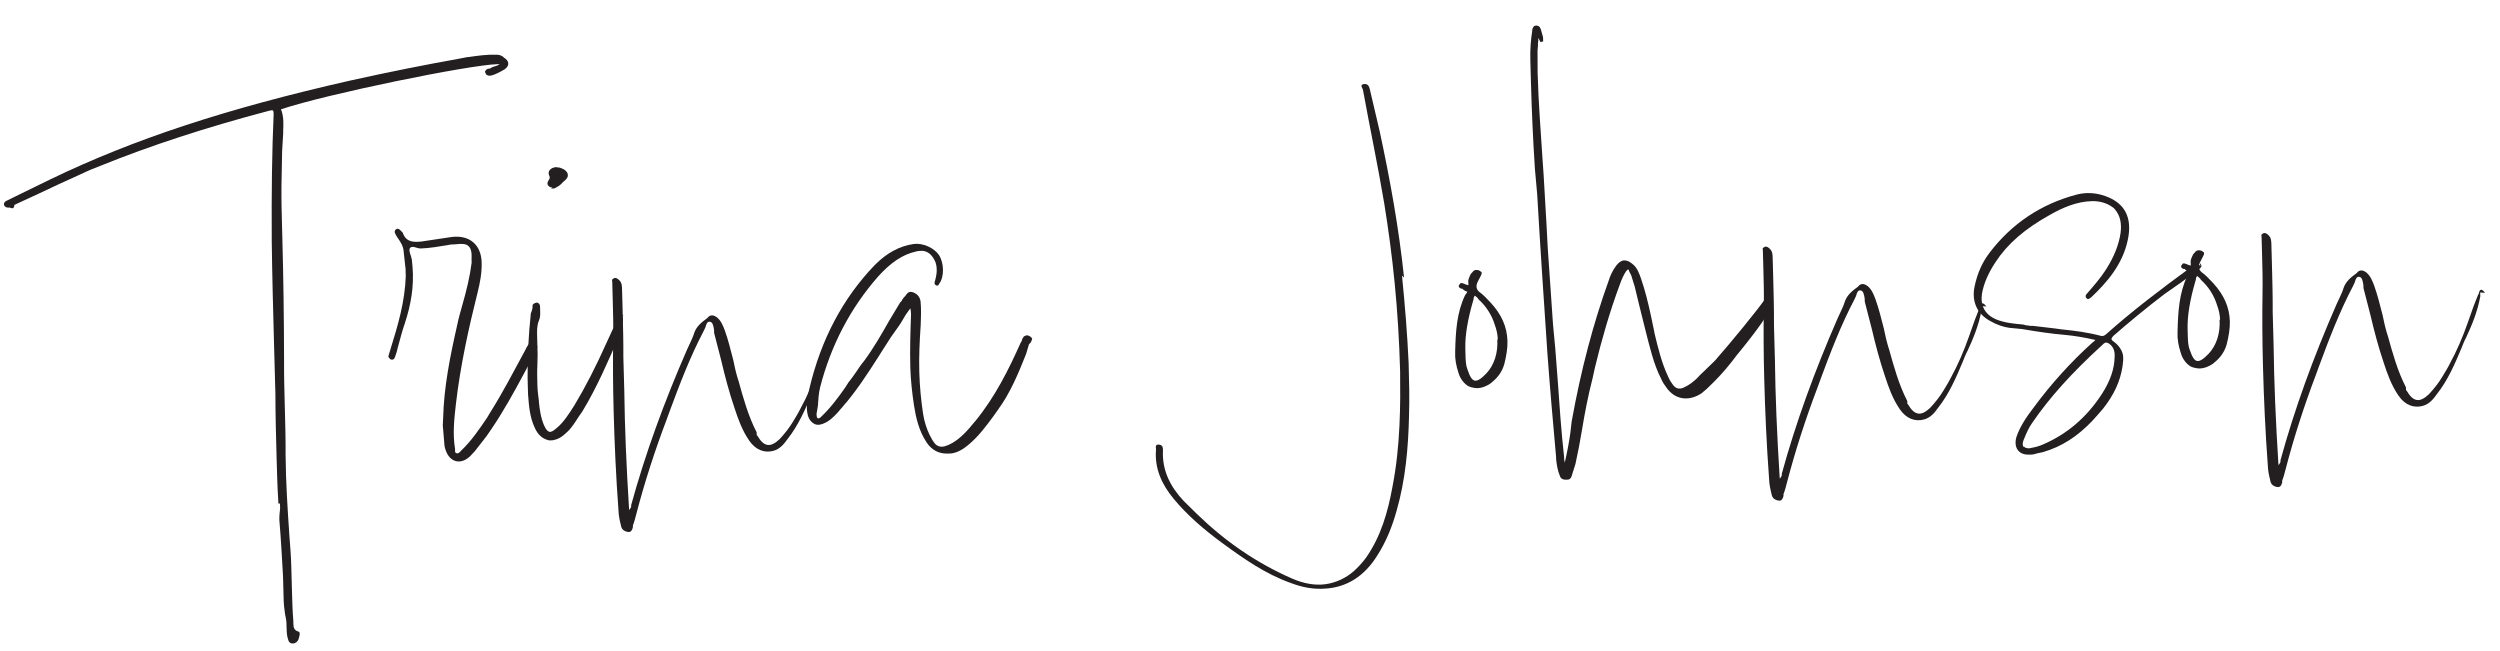 <svg xmlns="http://www.w3.org/2000/svg" fill="none" viewBox="0 0 334 87" height="87" width="334">
<g clip-path="url(#clip0_510_2911)">
<path fill="#231F20" d="M67.311 7.693C67.673 7.897 67.894 8.176 67.902 8.461C67.908 8.675 67.844 8.961 67.425 9.258C66.794 9.631 66.217 9.932 65.652 10.09C65.226 10.173 64.938 10.038 64.859 9.755C64.783 9.615 64.781 9.544 64.851 9.47C64.918 9.326 65.059 9.251 65.199 9.176L65.413 9.17L65.834 8.945C66.117 8.866 66.471 8.785 66.764 8.563L66.48 8.571C62.606 8.676 43.598 12.572 37.538 14.604C37.92 15.535 37.876 16.534 37.831 17.476L37.838 17.76L37.691 20.202L37.605 24.879C37.584 26.747 37.637 28.684 37.688 30.55L37.719 31.703C37.86 36.874 37.941 42.473 37.951 48.074C37.937 50.156 37.993 52.235 38.048 54.258C38.107 56.408 38.168 58.645 38.155 60.797C38.182 64.388 38.424 68.045 38.662 71.559C38.77 72.924 38.879 74.29 38.918 75.714L39.002 78.805C39.039 80.172 39.076 81.539 39.184 82.89L39.194 83.246C39.208 83.745 39.22 84.186 39.867 84.383C39.938 84.381 40.011 84.45 40.013 84.521C40.088 84.662 40.024 84.948 39.894 85.38C39.761 85.74 39.482 85.961 39.126 85.971C38.77 85.98 38.55 85.773 38.467 85.347C38.311 84.853 38.297 84.34 38.284 83.841L38.266 83.201C38.257 82.844 38.176 82.49 38.094 82.122C38.006 81.483 37.917 80.83 37.899 80.189L37.811 76.956C37.674 74.522 37.534 72.003 37.323 69.5C37.308 68.93 37.365 68.416 37.422 67.915L37.405 67.274L37.263 67.278C37.215 67.279 37.191 67.256 37.19 67.209L37.186 67.067C37.062 65.131 37.009 63.194 36.956 61.257C36.878 58.38 36.8 55.517 36.793 52.639L36.611 45.959C36.487 41.429 36.361 36.772 36.306 32.17C36.269 25.557 36.336 20.167 36.559 15.272C36.553 15.059 36.547 14.845 36.474 14.776C36.401 14.707 36.259 14.71 35.976 14.79C27.485 17.03 20.082 19.456 13.399 22.16L12.046 22.696L7.864 24.606L5.092 25.907L2.108 27.286C2.039 27.359 1.967 27.361 1.967 27.361C1.896 27.363 1.898 27.434 1.9 27.505C1.904 27.648 1.835 27.721 1.765 27.794C1.696 27.867 1.623 27.798 1.552 27.8C1.48 27.802 1.409 27.803 1.336 27.734L1.122 27.74C0.838 27.748 0.62 27.611 0.543 27.399C0.462 27.045 0.743 26.895 0.884 26.82L1.952 26.292L6.777 23.937C17.835 18.605 30.168 14.534 46.727 10.777C52.295 9.542 56.946 8.631 61.158 7.875L62.449 7.626L62.591 7.622C63.812 7.446 65.019 7.271 66.246 7.309C66.602 7.299 66.889 7.362 67.194 7.568L67.34 7.707L67.311 7.693Z"></path>
<path fill="#231F20" d="M71.43 45.88L71.428 45.809C72.079 46.147 71.669 46.814 71.398 47.32L70.028 49.866C68.657 52.412 67.218 55.045 65.559 57.457L65.011 58.256L63.413 60.309L62.79 60.967C61.525 62.156 60.075 61.754 59.531 60.115C59.454 59.904 59.375 59.621 59.367 59.336L59.157 56.833C59.149 56.548 59.21 56.19 59.202 55.891C59.303 51.726 60.131 47.599 61.086 43.411C61.274 42.465 61.535 41.602 61.795 40.655C62.316 38.845 62.778 36.965 63.012 35.091L63 34.664C63.048 33.807 62.961 33.225 62.595 32.879C62.229 32.533 61.645 32.549 60.793 32.643C60.508 32.651 60.152 32.66 59.855 32.74C58.633 32.916 57.5 33.16 56.204 33.196C55.705 33.209 55.037 32.729 54.763 33.164C54.557 33.454 54.933 34.171 55.018 34.667C55.028 35.024 55.107 35.306 55.117 35.677C55.33 38.265 54.898 40.714 54.095 43.173C53.697 44.268 53.444 45.415 53.105 46.578C53.043 46.937 52.91 47.297 52.778 47.671C52.713 47.886 52.576 48.104 52.289 48.04C52.147 48.044 52.072 47.904 51.999 47.834C51.925 47.765 51.85 47.625 51.918 47.48L52.179 46.618C53.176 43.427 54.089 40.309 54.21 36.927L54.183 35.916C54.175 35.631 54.096 35.348 54.088 35.063L53.899 33.344C53.814 32.847 53.591 32.497 53.367 32.133L52.995 31.573C52.845 31.292 52.551 30.943 52.898 30.634C53.249 30.411 53.472 30.762 53.692 30.969C53.765 31.039 53.838 31.108 53.84 31.179C54.3 32.392 55.312 32.365 56.307 32.266L60.381 31.657C62.739 31.378 64.286 32.705 64.351 35.069C64.388 36.436 64.138 37.74 63.817 39.032C62.583 43.954 61.505 48.873 60.916 53.92C60.686 55.936 60.456 57.952 60.796 59.967C60.801 60.18 60.738 60.467 60.953 60.533C61.242 60.667 61.448 60.377 61.587 60.23C62.99 58.895 64.017 57.356 65.059 55.831L65.536 55.034C67.189 52.409 68.624 49.634 70.131 46.856C70.402 46.35 70.665 45.544 71.401 45.881L71.43 45.88Z"></path>
<path fill="#231F20" d="M83.119 42.255C83.338 42.462 83.146 43.266 83.146 43.266C83.019 43.84 82.893 44.427 82.693 44.932C81.271 48.206 79.784 51.696 77.792 54.986L77.381 55.567C77.038 56.075 76.698 56.669 76.27 57.179C75.995 57.543 75.647 57.838 75.284 58.147C74.936 58.441 74.515 58.667 74.146 58.748C73.935 58.825 73.792 58.829 73.579 58.835C73.436 58.839 73.294 58.842 73.149 58.775C72.431 58.581 71.832 58.027 71.452 57.168C70.772 55.747 70.658 54.168 70.545 52.66L70.487 50.509C70.476 47.488 70.615 44.762 70.899 42.089C70.893 41.875 70.96 41.731 71.028 41.586C71.093 41.371 71.159 41.155 71.151 40.87L71.149 40.799C71.149 40.799 71.147 40.728 71.216 40.655L71.426 40.506C71.497 40.504 71.638 40.429 71.709 40.427C71.851 40.423 71.924 40.493 71.998 40.562C72.071 40.631 72.146 40.772 72.15 40.914L72.167 41.555C72.179 41.983 72.191 42.424 71.989 42.857C71.721 43.506 71.741 44.232 71.761 44.944L71.827 47.38C71.839 47.807 71.781 48.322 71.793 48.749C71.747 49.691 71.771 50.546 71.796 51.486C71.816 52.198 71.905 52.851 71.995 53.561L71.999 53.704C72.1 54.784 72.273 55.92 72.728 56.919C72.955 57.412 73.175 57.62 73.39 57.685C73.606 57.751 73.887 57.6 74.319 57.232C75.309 56.422 75.991 55.32 76.743 54.145C78.189 51.739 79.624 48.963 81.115 45.616L81.788 44.158L82.194 43.363L82.463 42.786C82.552 42.546 82.736 42.351 83.017 42.2C83.158 42.125 83.229 42.123 83.302 42.193C83.231 42.195 83.162 42.268 83.091 42.27L83.119 42.255ZM73.603 25.196L73.813 25.048C73.599 25.053 73.384 24.988 73.235 24.778C73.014 24.499 73.22 24.209 73.356 23.991C73.424 23.847 73.493 23.774 73.416 23.562C73.266 23.281 73.258 22.996 73.395 22.779C73.601 22.488 73.953 22.336 74.394 22.324C74.468 22.393 74.61 22.389 74.752 22.385C75.112 22.518 75.543 22.649 75.783 23.07C75.858 23.21 75.862 23.353 75.866 23.495C75.804 23.853 75.525 24.075 75.246 24.296L75.038 24.515C74.761 24.808 74.48 24.958 74.199 25.108C74.059 25.183 73.988 25.186 73.845 25.189L73.632 25.195L73.603 25.196Z"></path>
<path fill="#231F20" d="M111.005 45.087L111.018 45.586C110.648 47.677 109.83 49.566 109.157 51.024C108.886 51.531 108.686 52.049 108.486 52.553C107.602 54.658 106.664 56.836 105.203 58.672C104.791 59.253 104.227 59.996 103.307 60.234C102.09 60.553 100.937 60.085 100.106 58.882C99.127 57.469 98.585 55.902 98.119 54.475C97.421 52.413 96.85 50.276 96.366 48.194L95.409 44.486L95.398 44.058C95.313 43.562 95.228 43.051 94.87 42.989C94.512 42.928 94.377 43.217 94.248 43.719L94.046 44.152C92.203 47.652 90.793 51.353 89.452 54.982L89.055 56.076C87.512 60.137 86.118 64.423 85.008 68.686C84.879 69.189 84.751 69.705 84.551 70.21L84.556 70.423C84.493 70.71 84.36 71.07 84.004 71.08C83.433 71.024 83.054 70.749 82.97 70.253C82.81 69.615 82.647 68.893 82.628 68.181C82.289 63.586 82.099 59.216 81.983 54.971C81.889 51.525 81.871 48.218 81.925 44.981C81.953 43.398 81.908 41.746 81.865 40.165L81.795 37.587C81.793 37.516 81.72 37.447 81.789 37.374C81.787 37.302 81.928 37.227 82.068 37.152C82.351 37.073 82.57 37.281 82.717 37.42C83.083 37.766 83.094 38.193 83.106 38.635L83.173 41.07C83.233 43.292 83.294 45.528 83.281 47.681L83.407 52.281C83.466 57.097 83.675 62.123 84.052 68.142C84.191 67.996 84.258 67.851 84.326 67.707L84.32 67.493C86.213 60.614 88.693 53.791 91.806 46.665L92.21 45.799C92.412 45.365 92.614 44.932 92.744 44.487C93.075 43.537 93.787 43.019 94.486 42.501L94.694 42.282C95.113 41.985 95.475 42.189 95.78 42.395C96.364 42.878 96.595 43.527 96.84 44.162C97.303 45.446 97.625 46.806 97.959 48.079C98.123 48.859 98.287 49.653 98.522 50.43L98.678 50.925C99.31 53.202 99.959 55.565 101.087 57.758L101.097 58.114C101.098 58.161 101.123 58.184 101.17 58.183C101.619 58.955 102.058 59.385 102.573 59.442C103.002 59.502 103.509 59.274 104.135 58.687C104.827 57.955 105.461 57.14 105.938 56.343C106.278 55.764 106.621 55.241 106.904 54.663C107.868 52.912 108.672 51.023 109.334 49.138L110.128 46.893L110.727 45.366L110.797 45.292C110.86 45.006 110.924 44.719 111.137 44.713C111.28 44.709 111.426 44.848 111.647 45.127C111.434 45.133 111.218 45.067 111.005 45.073L111.005 45.087Z"></path>
<path fill="#231F20" d="M137.438 44.866C137.654 44.932 137.8 45.07 137.875 45.211L137.871 45.068C137.948 45.28 137.814 45.569 137.677 45.786L137.469 46.006L137.077 47.313C136.063 49.85 134.994 52.473 133.331 54.742L132.714 55.614C131.738 56.937 130.707 58.334 129.369 59.439C128.741 59.955 127.958 60.49 127.034 60.586L126.607 60.598C125.453 60.629 124.514 60.156 123.831 59.162C122.776 57.609 122.372 55.824 122.113 54.178C121.852 52.46 121.663 50.741 121.616 49.017C121.552 46.653 121.629 44.27 121.713 42.116L121.707 41.902C121.702 41.689 121.696 41.475 121.617 41.192L120.999 42.064C120.591 42.788 120.182 43.455 119.686 44.11L119.069 44.982L117.893 46.81L117.346 47.68C115.897 49.943 114.379 52.293 112.568 54.352L111.877 55.155C111.392 55.667 110.824 56.267 110.048 56.573C109.556 56.8 109.114 56.812 108.752 56.608C108.391 56.404 108.096 56.056 107.94 55.547C107.621 54.33 107.873 53.112 108.127 51.95C109.672 45.366 112.614 39.827 116.87 35.406C118.479 33.78 120.179 32.879 122.038 32.6C123.259 32.424 124.789 33.095 125.457 34.089C126.127 35.154 126.176 36.949 125.489 37.894C125.422 38.038 125.285 38.256 125.068 38.119C124.779 37.984 124.843 37.698 124.91 37.553C125.104 36.835 125.294 35.961 124.984 35.043C124.602 34.112 124.003 33.559 123.218 33.509C122.933 33.516 122.648 33.524 122.365 33.603C120.58 34.008 119.027 35.062 117.352 36.904C113.591 41.168 110.992 46.199 109.561 51.769C109.369 52.558 109.321 53.429 109.272 54.214L109.087 55.302C109.093 55.516 109.101 55.801 109.245 55.868C109.39 55.935 109.53 55.86 109.669 55.714C110.933 54.525 111.965 53.143 112.939 51.748L113.349 51.095C113.693 50.658 114.038 50.221 114.325 49.772C114.667 49.264 115.009 48.741 115.437 48.231C116.688 46.543 117.777 44.646 118.81 42.822L120.256 40.417L120.464 40.197C120.531 40.053 120.598 39.908 120.737 39.762L120.945 39.543C121.151 39.252 121.354 38.89 121.871 39.019C122.518 39.215 122.9 39.632 122.989 40.285C123.09 41.366 123.047 42.436 123.004 43.449C122.851 45.677 122.765 47.76 122.818 49.711C122.871 51.663 123.066 53.582 123.326 55.299C123.498 56.378 123.808 57.296 124.186 58.084L124.562 58.786C124.785 59.136 124.933 59.346 125.151 59.483C125.586 59.756 126.013 59.744 126.732 59.44C128.224 58.758 129.273 57.503 130.239 56.322L130.308 56.249C132.957 53.013 134.794 49.3 136.352 45.808L136.489 45.59C136.552 45.304 136.685 44.944 136.968 44.865C137.108 44.79 137.251 44.786 137.466 44.851L137.438 44.866Z"></path>
<path fill="#231F20" d="M187.307 36.837C187.697 40.704 188.019 44.657 188.195 48.529C188.26 50.894 188.323 53.201 188.245 55.569C188.148 59.876 187.765 64.134 186.58 68.257C185.996 70.354 185.182 72.386 184.006 74.214C182.286 76.998 179.889 78.488 177.014 78.638C175.577 78.748 174.06 78.504 172.461 77.892C169.05 76.688 166.115 74.616 163.191 72.472C160.849 70.74 158.632 68.862 156.774 66.603C155.212 64.707 154.227 62.582 154.444 60.053C154.436 59.768 154.282 59.345 154.853 59.401C155.354 59.458 155.364 59.814 155.373 60.17C155.232 62.84 156.361 65.032 158.137 66.922L159.982 68.739C163.671 72.302 167.841 75.21 172.645 77.303C174.174 77.974 175.692 78.232 177.055 78.052C178.418 77.873 179.77 77.266 180.884 76.295C181.44 75.781 182.008 75.181 182.489 74.526C184.492 71.664 185.416 68.417 186.036 65.022C187.112 59.534 187.102 53.933 187.056 49.615C186.827 41.212 186.066 34.191 184.934 27.181C184.083 22.102 183.004 17.028 182.082 11.951C182.005 11.739 181.637 11.321 182.205 11.235C182.702 11.15 182.925 11.5 183.008 11.925L184.314 17.491C185.717 23.995 186.892 30.506 187.584 37.086L187.292 36.809L187.307 36.837Z"></path>
<path fill="#231F20" d="M199.178 40.462C200.589 42.006 201.346 43.639 201.398 45.576C201.424 46.516 201.24 47.59 200.982 48.609C200.723 49.557 200.175 50.356 199.464 50.945L199.115 51.24C198.555 51.611 197.977 51.841 197.408 51.856C197.123 51.864 196.836 51.801 196.549 51.737L196.189 51.604C195.61 51.264 195.079 50.623 194.842 49.774C194.532 48.842 194.364 47.92 194.41 46.978C194.478 44.239 194.625 41.798 195.716 39.473L195.922 39.183C195.989 39.038 196.059 38.965 196.059 38.965L195.987 38.967C195.843 38.9 195.628 38.834 195.335 38.557L195.192 38.561C195.048 38.494 194.831 38.357 194.896 38.142L195.102 37.851C195.242 37.776 195.458 37.841 195.602 37.909C195.674 37.907 195.675 37.978 195.747 37.976C195.962 38.041 196.107 38.109 196.178 38.107L196.16 37.466C196.224 37.179 196.359 36.89 196.493 36.602L196.701 36.382C196.838 36.164 197.117 35.943 197.635 36.143L197.926 36.349C198.001 36.489 197.934 36.634 197.866 36.778C197.868 36.849 197.797 36.851 197.799 36.922L197.46 37.573C197.144 38.161 197.204 38.639 197.642 39.008C197.859 39.144 198.079 39.352 198.372 39.629L198.445 39.698L199.178 40.462ZM198.58 49.886C199.633 48.774 200.157 47.106 200.037 45.314L200.11 45.383C200.091 44.671 199.931 44.02 199.7 43.384C199.308 42.098 198.549 40.907 197.526 39.994C197.524 39.923 197.453 39.925 197.451 39.854C197.232 39.646 197.085 39.507 197.014 39.509L196.88 39.798C196.881 39.869 196.885 40.012 196.818 40.156C196.101 42.613 195.718 44.79 195.767 46.584L195.789 47.368C195.81 48.151 195.828 48.806 196.057 49.37C196.367 50.303 196.666 50.793 197.038 50.854C197.396 50.916 197.887 50.617 198.594 49.871L198.58 49.886Z"></path>
<path fill="#231F20" d="M236.179 39.882L236.763 40.365C236.997 41.143 234.438 44.519 232.204 47.245L232.134 47.319C231.158 48.642 230.123 49.882 228.93 51.069L228.013 51.963L227.317 52.552C226.392 53.148 225.541 53.313 224.754 53.192C223.967 53.071 223.156 52.594 222.56 51.67C222.339 51.391 222.116 51.041 221.963 50.674C221.437 49.677 221.036 48.547 220.721 47.472C220.719 47.401 220.644 47.261 220.642 47.19C220.17 45.549 219.767 43.835 219.352 42.193L219.032 40.905L218.389 38.257L217.921 36.759L217.696 36.337C217.617 36.055 217.544 35.985 217.544 35.985C217.544 35.985 217.472 35.987 217.265 36.207C216.922 36.715 216.653 37.307 216.375 38.098C215.035 41.727 213.993 45.347 213.083 49.106L212.766 50.554C212.186 52.794 211.736 55.115 211.369 57.348C211.126 58.866 210.813 60.456 210.483 61.976L210.024 63.428C209.961 63.715 209.828 64.075 209.401 64.087C209.187 64.093 208.973 64.098 208.829 64.031C208.613 63.966 208.467 63.827 208.388 63.544C208.084 62.84 207.993 62.115 207.902 61.405L207.893 61.049C207.484 56.528 207.071 51.807 206.73 47.141C206.253 40.113 205.775 33.013 205.37 25.983L205.062 22.542C204.816 18.743 204.639 14.871 204.534 10.983L204.455 8.106C204.412 6.525 204.521 5.296 204.704 4.151L204.7 4.008C204.765 3.793 204.825 3.364 205.325 3.421C205.755 3.481 205.835 3.835 205.914 4.118L206.151 4.967L206.167 5.536C206.024 5.54 205.955 5.613 205.813 5.617L205.512 5.055L205.524 5.483C205.459 5.698 205.464 5.912 205.47 6.125C205.476 6.339 205.411 6.555 205.416 6.768C205.444 7.779 205.398 8.707 205.426 9.718C205.533 13.664 205.858 17.76 206.106 21.63C206.122 22.2 206.207 22.711 206.223 23.28L206.624 30.168C206.649 31.108 206.748 32.103 206.773 33.043L207.48 43.301C207.49 43.657 207.571 44.011 207.581 44.381L207.782 46.528C207.796 47.026 207.879 47.466 207.893 47.965L208.113 50.838C208.348 54.209 208.584 57.652 208.961 61.02L208.963 61.091C208.969 61.305 208.974 61.519 209.053 61.801C209.372 60.424 209.622 59.121 209.8 57.833L209.973 56.317C211.224 49.385 212.852 43.24 214.919 37.496C215.116 36.85 215.452 36.114 215.947 35.459C216.292 35.022 216.642 34.798 217.012 34.788C217.382 34.778 217.801 34.981 218.255 35.396C218.767 35.881 218.998 36.53 219.245 37.236C219.787 38.803 220.188 40.446 220.53 42.019L221.022 44.371L221.024 44.443C221.506 46.439 221.99 48.507 222.911 50.42C223.063 50.773 223.287 51.123 223.508 51.416C223.878 51.905 224.309 52.036 224.887 51.806C225.592 51.502 226.164 51.059 226.651 50.604L227.066 50.165L228.677 48.61C228.954 48.317 229.233 48.096 229.439 47.805C230.698 46.403 235.211 40.963 235.906 39.79L235.975 39.717L236.046 39.715C236.118 39.713 236.191 39.782 236.193 39.853L236.179 39.882Z"></path>
<path fill="#231F20" d="M264.728 40.901L264.741 41.399C264.37 43.49 263.552 45.38 262.879 46.838C262.608 47.344 262.409 47.862 262.208 48.367C261.325 50.472 260.387 52.65 258.926 54.485C258.514 55.067 257.95 55.809 257.03 56.048C255.813 56.366 254.66 55.899 253.829 54.696C252.85 53.283 252.308 51.715 251.842 50.288C251.144 48.226 250.573 46.09 250.088 44.008L249.132 40.299L249.121 39.872C249.036 39.375 248.951 38.864 248.593 38.803C248.235 38.742 248.1 39.03 247.971 39.533L247.769 39.966C245.926 43.465 244.516 47.167 243.175 50.795L242.777 51.889C241.234 55.951 239.84 60.236 238.731 64.5C238.602 65.002 238.473 65.519 238.273 66.023L238.279 66.237C238.216 66.523 238.083 66.883 237.727 66.893C237.155 66.837 236.777 66.563 236.692 66.066C236.532 65.429 236.37 64.707 236.351 63.994C236.012 59.4 235.822 55.029 235.706 50.785C235.612 47.338 235.593 44.032 235.648 40.795C235.676 39.212 235.631 37.56 235.588 35.979L235.518 33.401C235.516 33.33 235.442 33.26 235.512 33.187C235.51 33.116 235.65 33.041 235.791 32.966C236.074 32.887 236.293 33.094 236.439 33.233C236.805 33.579 236.817 34.007 236.829 34.448L236.895 36.884C236.956 39.106 237.017 41.342 237.004 43.494L237.129 48.095C237.189 52.911 237.397 57.937 237.775 63.956C237.914 63.809 237.981 63.665 238.048 63.52L238.042 63.307C239.936 56.428 242.416 49.604 245.528 42.478L245.932 41.612C246.134 41.179 246.336 40.746 246.467 40.3C246.797 39.351 247.51 38.833 248.209 38.315L248.416 38.095C248.836 37.799 249.198 38.003 249.503 38.208C250.086 38.691 250.318 39.34 250.563 39.975C251.026 41.26 251.348 42.619 251.682 43.893C251.845 44.672 252.01 45.466 252.245 46.244L252.401 46.738C253.033 49.016 253.681 51.379 254.81 53.571L254.82 53.927C254.821 53.975 254.846 53.998 254.893 53.997C255.342 54.768 255.781 55.198 256.296 55.255C256.725 55.315 257.232 55.087 257.857 54.5C258.55 53.769 259.183 52.953 259.661 52.156C260.001 51.577 260.343 51.054 260.627 50.477C261.591 48.726 262.395 46.837 263.056 44.951L263.85 42.706L264.45 41.179L264.519 41.106C264.583 40.819 264.646 40.532 264.86 40.526C265.002 40.523 265.149 40.661 265.37 40.94C265.156 40.946 264.941 40.881 264.727 40.886L264.728 40.901Z"></path>
<path fill="#231F20" d="M293.394 35.231C293.608 35.225 293.825 35.362 293.973 35.572C293.97 35.429 293.894 35.289 293.891 35.146C294.037 35.285 294.112 35.425 294.116 35.568C294.05 35.783 293.841 35.932 293.631 36.08L293.421 36.228C292.429 36.968 291.452 37.721 290.458 38.39L289.185 39.28C286.728 41.142 284.331 43.146 282.367 44.853C282.16 45.073 282.092 45.217 282.094 45.288C282.096 45.359 282.171 45.5 282.389 45.636C283.043 46.117 283.429 46.691 283.587 47.257C283.745 47.823 283.621 48.482 283.563 48.983C283.26 50.929 282.44 52.748 280.979 54.583L280.288 55.386C278.34 57.663 276.231 59.231 273.874 60.093L272.942 60.404L272.162 60.568C271.879 60.647 271.668 60.724 271.454 60.729L271.027 60.741C270.457 60.757 269.938 60.557 269.644 60.209C269.276 59.791 269.187 59.138 269.381 58.42C269.908 56.823 270.953 55.426 271.779 54.335C274.061 51.251 276.648 48.387 279.528 45.786C279.668 45.711 279.807 45.564 279.945 45.418C278.282 45.036 277.051 44.855 275.908 44.744C273.965 44.583 272.018 44.28 270.142 43.96L268.413 43.794C267.626 43.672 266.82 43.409 265.952 42.92C264.13 41.958 263.371 40.254 263.814 38.232C264.193 36.425 264.88 34.967 265.844 33.715C268.761 29.901 272.638 27.273 277.421 26.002C278.638 25.684 279.922 25.72 281.232 26.184C283.923 27.122 284.903 29.105 284.271 32.059C283.578 35.384 281.406 37.81 279.377 39.732C279.237 39.807 279.098 39.953 278.956 39.957C278.885 39.959 278.811 39.89 278.738 39.821C278.517 39.542 278.725 39.322 278.863 39.176C279.692 38.213 280.605 37.19 281.357 36.015C282.464 34.26 283.064 32.733 283.305 31.144C283.484 29.842 283.241 28.78 282.578 28C282.43 27.79 282.213 27.654 281.995 27.517C281.342 27.107 280.466 26.846 279.469 26.873C277.389 26.93 275.545 27.764 273.916 28.678C270.519 30.566 268.207 32.568 266.62 34.991C265.648 36.457 265.044 37.842 264.796 39.203C264.734 39.561 264.742 39.846 264.75 40.145C264.853 41.296 265.446 42.135 266.686 42.672C267.853 43.139 269.068 43.248 270.297 43.357C270.512 43.423 270.728 43.488 270.942 43.482C271.157 43.548 271.371 43.542 271.584 43.536L272.6 43.651L274.544 43.883L275.403 44.002C277.132 44.169 278.934 44.405 280.672 44.871C280.958 44.934 281.099 44.859 281.309 44.711C284.885 41.52 288.614 38.697 292.499 35.854L292.707 35.635C292.912 35.344 293.122 35.196 293.407 35.188L293.394 35.231ZM270.343 59.719L270.413 59.646C270.488 59.786 270.632 59.854 270.774 59.85C270.919 59.917 271.132 59.911 271.415 59.832C271.912 59.748 272.492 59.589 272.985 59.362C276.182 57.978 278.773 55.755 280.785 52.679C281.961 50.851 282.487 49.254 282.515 47.671C282.565 46.886 282.336 46.308 281.754 45.896C281.61 45.829 281.466 45.761 281.394 45.763C281.252 45.767 281.111 45.842 280.973 45.989C276.759 49.838 273.84 53.081 271.482 56.524C271.07 57.105 270.734 57.841 270.387 58.706C270.185 59.139 270.195 59.495 270.343 59.719Z"></path>
<path fill="#231F20" d="M295.688 37.834C297.098 39.378 297.855 41.01 297.908 42.947C297.934 43.888 297.749 44.962 297.492 45.98C297.233 46.928 296.684 47.727 295.973 48.317L295.625 48.611C295.065 48.983 294.487 49.212 293.917 49.228C293.632 49.236 293.346 49.172 293.059 49.109L292.699 48.976C292.119 48.635 291.589 47.994 291.352 47.145C291.042 46.213 290.874 45.291 290.919 44.349C290.987 41.611 291.135 39.169 292.226 36.845L292.432 36.554C292.499 36.41 292.568 36.337 292.568 36.337L292.497 36.339C292.353 36.271 292.137 36.206 291.845 35.929L291.702 35.933C291.558 35.865 291.34 35.729 291.406 35.513L291.612 35.222C291.752 35.147 291.968 35.213 292.112 35.28C292.183 35.278 292.185 35.349 292.256 35.347C292.472 35.413 292.616 35.48 292.688 35.478L292.67 34.837C292.734 34.551 292.868 34.262 293.003 33.973L293.211 33.754C293.347 33.536 293.626 33.315 294.145 33.514L294.436 33.72C294.511 33.861 294.443 34.005 294.376 34.15C294.378 34.221 294.307 34.223 294.309 34.294L293.97 34.944C293.654 35.533 293.714 36.011 294.152 36.379C294.369 36.516 294.589 36.724 294.881 37.001L294.954 37.07L295.688 37.834ZM295.075 47.258C296.128 46.146 296.653 44.478 296.533 42.686L296.606 42.755C296.587 42.043 296.426 41.391 296.195 40.756C295.804 39.47 295.044 38.279 294.022 37.366C294.02 37.295 293.949 37.297 293.947 37.226C293.727 37.018 293.581 36.879 293.51 36.881L293.375 37.17C293.377 37.241 293.381 37.384 293.314 37.528C292.597 39.985 292.214 42.162 292.263 43.956L292.284 44.74C292.306 45.523 292.323 46.178 292.553 46.742C292.863 47.675 293.161 48.165 293.534 48.226C293.892 48.288 294.382 47.989 295.089 47.243L295.075 47.258Z"></path>
<path fill="#231F20" d="M331.355 39.086L331.369 39.584C330.998 41.676 330.18 43.565 329.507 45.023C329.236 45.529 329.036 46.048 328.836 46.552C327.953 48.657 327.015 50.835 325.554 52.671C325.142 53.252 324.578 53.994 323.658 54.233C322.441 54.551 321.288 54.084 320.457 52.881C319.478 51.468 318.936 49.901 318.469 48.474C317.772 46.412 317.201 44.275 316.716 42.193L315.76 38.484L315.748 38.057C315.664 37.561 315.578 37.05 315.22 36.988C314.862 36.927 314.728 37.215 314.599 37.718L314.397 38.151C312.554 41.651 311.144 45.352 309.803 48.98L309.405 50.075C307.862 54.136 306.468 58.422 305.359 62.685C305.23 63.187 305.101 63.704 304.901 64.208L304.907 64.422C304.844 64.709 304.711 65.069 304.355 65.078C303.783 65.023 303.405 64.748 303.32 64.251C303.16 63.614 302.998 62.892 302.979 62.18C302.64 57.585 302.449 53.214 302.334 48.97C302.24 45.523 302.221 42.217 302.276 38.98C302.304 37.397 302.259 35.745 302.216 34.164L302.146 31.586C302.144 31.515 302.07 31.445 302.14 31.372C302.138 31.301 302.278 31.226 302.419 31.151C302.702 31.072 302.921 31.28 303.067 31.418C303.433 31.765 303.445 32.192 303.457 32.634L303.523 35.069C303.584 37.291 303.645 39.527 303.632 41.68L303.757 46.28C303.817 51.096 304.025 56.122 304.403 62.141C304.542 61.995 304.609 61.85 304.676 61.706L304.67 61.492C306.564 54.613 309.044 47.79 312.156 40.664L312.56 39.797C312.762 39.364 312.964 38.931 313.095 38.486C313.425 37.536 314.138 37.018 314.837 36.5L315.044 36.28C315.464 35.984 315.826 36.188 316.131 36.393C316.714 36.876 316.946 37.526 317.191 38.16C317.653 39.445 317.976 40.804 318.31 42.078C318.473 42.858 318.637 43.651 318.872 44.429L319.028 44.923C319.661 47.201 320.309 49.564 321.438 51.757L321.448 52.113C321.449 52.16 321.473 52.183 321.521 52.182C321.97 52.954 322.409 53.383 322.924 53.441C323.353 53.5 323.86 53.273 324.485 52.686C325.178 51.954 325.811 51.139 326.288 50.342C326.629 49.762 326.971 49.24 327.255 48.662C328.219 46.911 329.023 45.022 329.684 43.137L330.478 40.892L331.078 39.364L331.147 39.291C331.211 39.004 331.274 38.718 331.488 38.712C331.63 38.708 331.777 38.846 331.998 39.126C331.784 39.131 331.569 39.066 331.355 39.072L331.355 39.086Z"></path>
</g>
<defs>
<clipPath id="clip0_510_2911">
<rect transform="translate(0 9.013) rotate(-1.56)" fill="white" height="78.023" width="331.07"></rect>
</clipPath>
</defs>
</svg>
